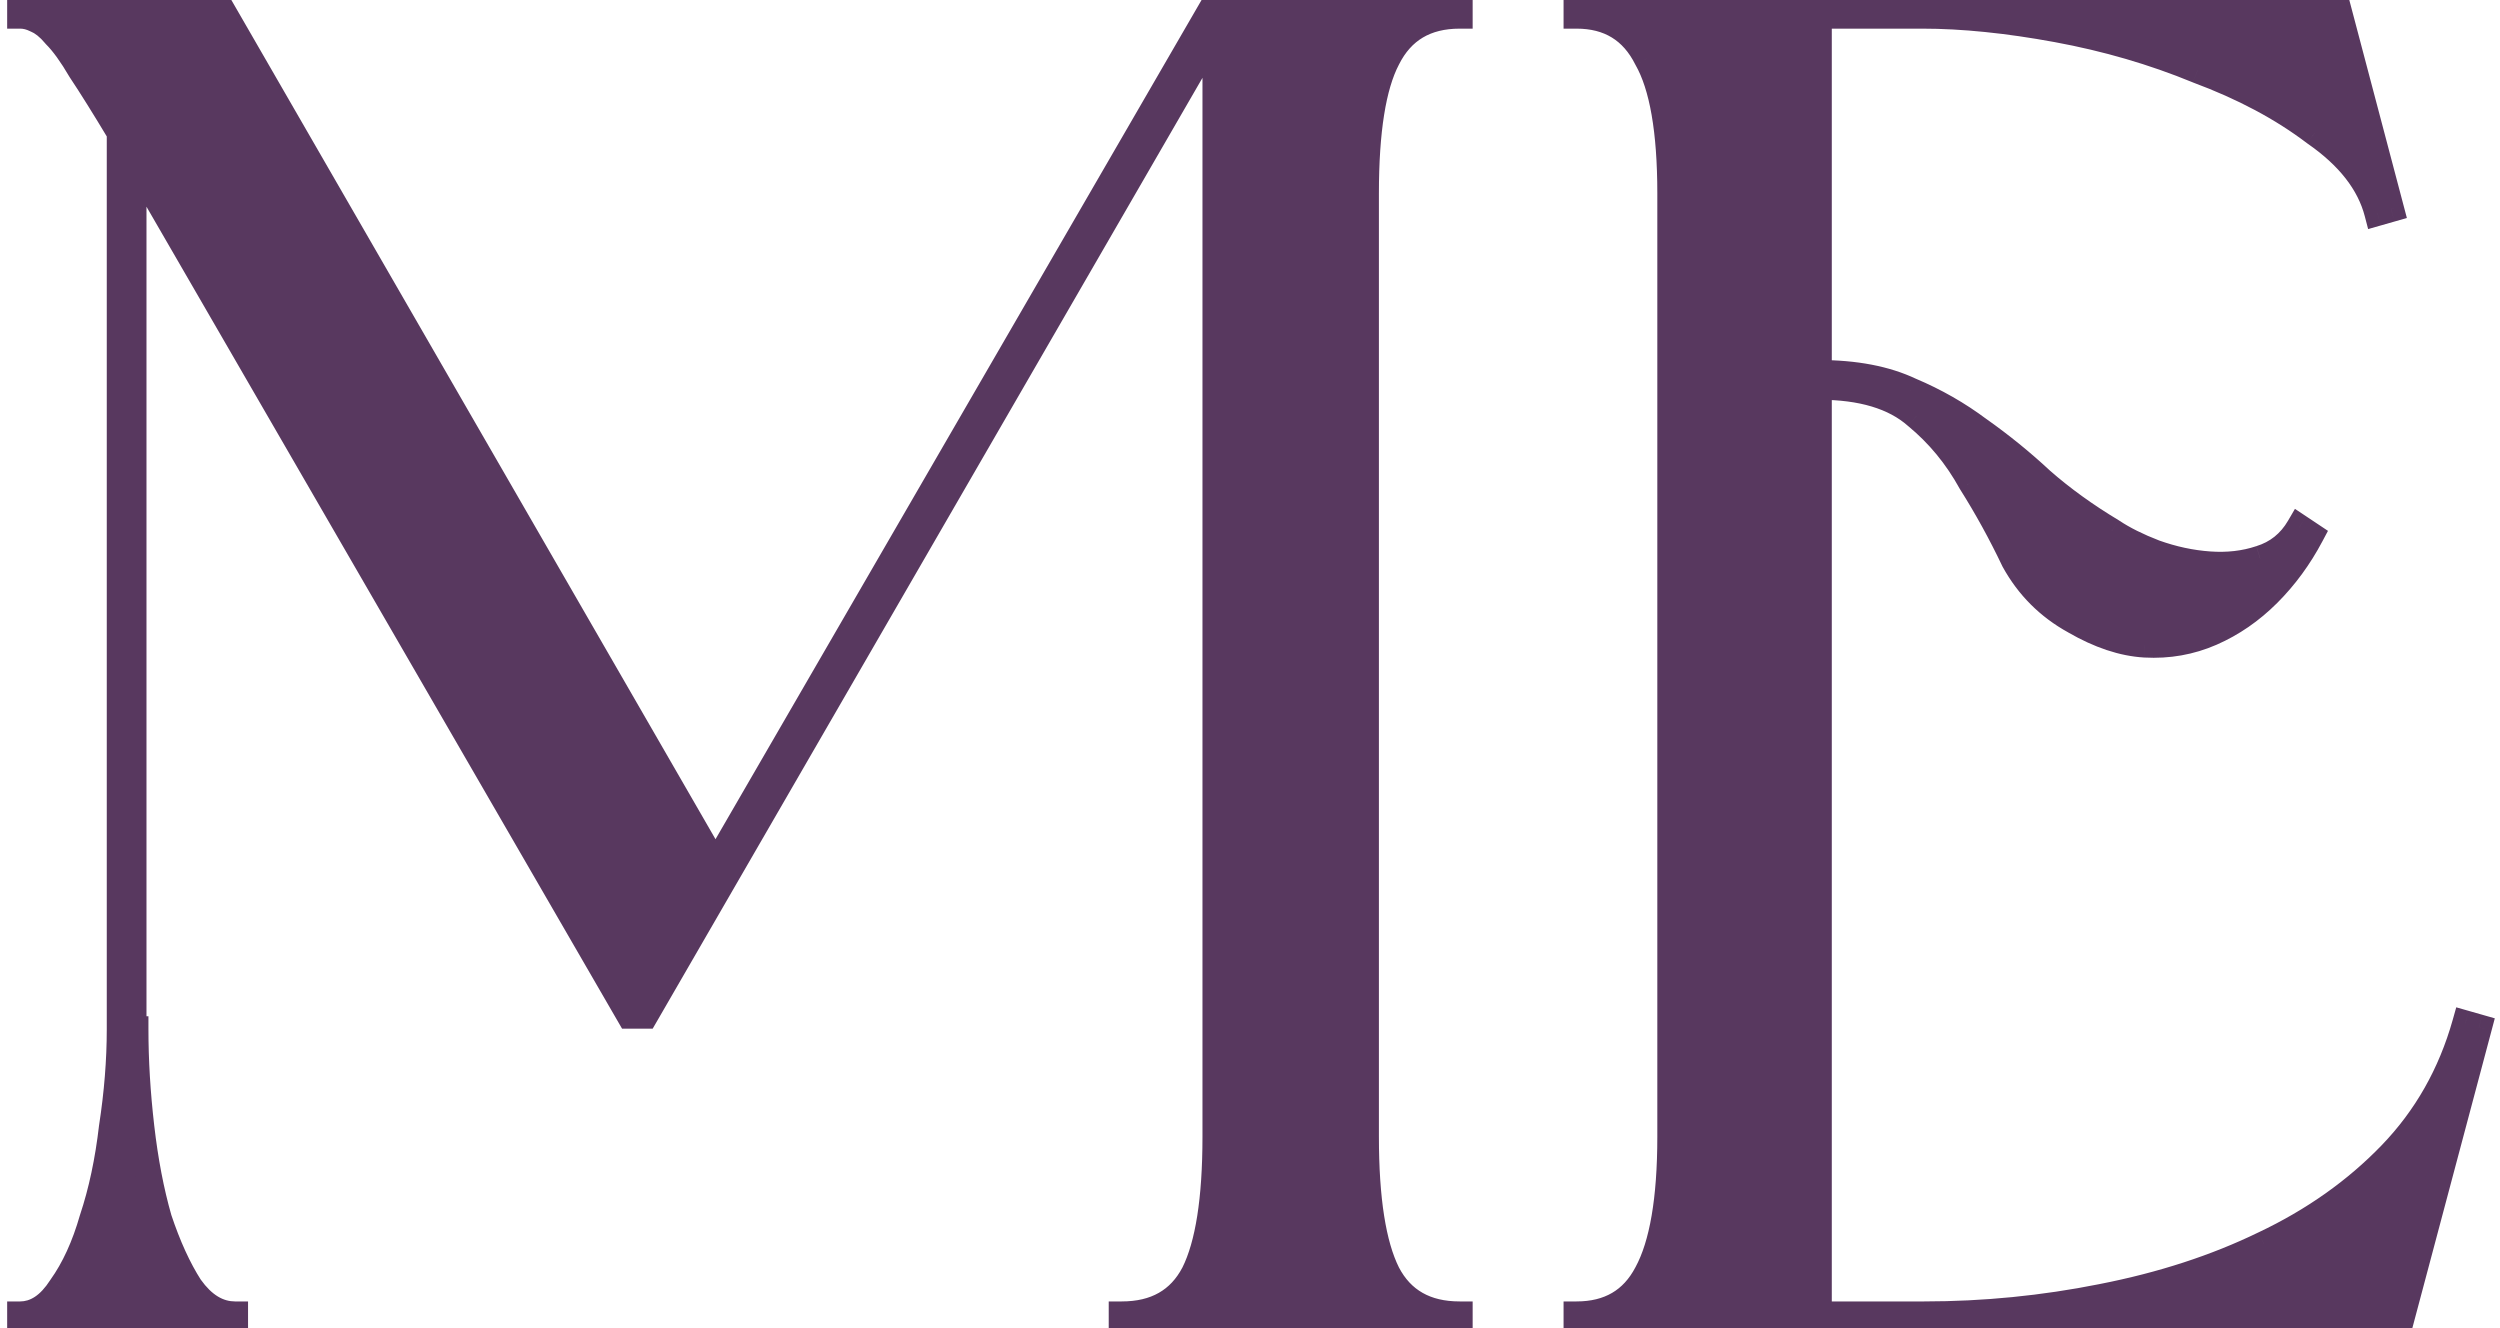 <?xml version="1.0" encoding="UTF-8"?> <svg xmlns="http://www.w3.org/2000/svg" width="96" height="51" viewBox="0 0 96 51" fill="none"><path d="M4.6 5.1C4 4.1 3.5 3.3 3.1 2.7C2.75 2.1 2.425 1.65 2.125 1.35C1.875 1.05 1.625 0.85 1.375 0.75C1.175 0.65 0.975 0.6 0.775 0.6V0.075H8.35L27.475 33.225L46.675 0.075H56.05V0.6C54.75 0.6 53.825 1.15 53.275 2.25C52.725 3.3 52.45 5.025 52.45 7.425V43.65C52.45 46.05 52.725 47.8 53.275 48.9C53.825 49.95 54.75 50.475 56.05 50.475V51H43.075V50.475C44.375 50.475 45.3 49.95 45.85 48.9C46.4 47.8 46.675 46.05 46.675 43.65V1.125L24.775 39H24.175L5.125 6.075V39.525H5.2C5.2 40.725 5.275 41.975 5.425 43.275C5.575 44.575 5.8 45.75 6.1 46.8C6.45 47.85 6.85 48.725 7.3 49.425C7.8 50.125 8.375 50.475 9.025 50.475V51H0.775V50.475C1.375 50.475 1.9 50.125 2.35 49.425C2.85 48.725 3.25 47.85 3.55 46.8C3.9 45.75 4.15 44.575 4.3 43.275C4.5 41.975 4.6 40.725 4.6 39.525V5.1ZM73.891 50.475C76.191 50.475 78.466 50.25 80.716 49.8C83.016 49.35 85.091 48.675 86.941 47.775C88.841 46.875 90.466 45.725 91.816 44.325C93.165 42.925 94.115 41.25 94.665 39.3L95.191 39.45L92.115 51H60.541V50.475C61.791 50.475 62.691 49.95 63.24 48.9C63.84 47.8 64.141 46.05 64.141 43.65V7.425C64.141 5.025 63.84 3.3 63.24 2.25C62.691 1.15 61.791 0.6 60.541 0.6V0.075H89.716L91.816 8.025L91.29 8.175C90.99 7.025 90.191 6 88.891 5.1C87.641 4.15 86.141 3.35 84.391 2.7C82.691 2 80.891 1.475 78.99 1.125C77.091 0.775 75.365 0.6 73.816 0.6H69.841V14.325C71.24 14.325 72.415 14.55 73.365 15C74.316 15.4 75.191 15.9 75.99 16.5C76.841 17.1 77.641 17.75 78.391 18.45C79.191 19.15 80.091 19.8 81.091 20.4C81.54 20.7 82.091 20.975 82.74 21.225C83.441 21.475 84.141 21.625 84.841 21.675C85.54 21.725 86.191 21.65 86.79 21.45C87.441 21.25 87.941 20.85 88.29 20.25L88.74 20.55C88.29 21.4 87.74 22.15 87.091 22.8C86.441 23.45 85.716 23.95 84.915 24.3C84.115 24.65 83.266 24.8 82.365 24.75C81.516 24.7 80.615 24.4 79.665 23.85C78.665 23.3 77.891 22.525 77.341 21.525C76.841 20.475 76.29 19.475 75.691 18.525C75.141 17.525 74.441 16.675 73.591 15.975C72.74 15.225 71.49 14.85 69.841 14.85V50.475H73.891Z" fill="#58385F"></path><path d="M4.6 5.1H5.1V4.962L5.029 4.843L4.6 5.1ZM3.1 2.7L2.668 2.952L2.676 2.965L2.684 2.977L3.1 2.7ZM2.125 1.35L1.741 1.67L1.755 1.688L1.771 1.704L2.125 1.35ZM1.375 0.75L1.151 1.197L1.17 1.207L1.189 1.214L1.375 0.75ZM0.775 0.6H0.275V1.1H0.775V0.6ZM0.775 0.075V-0.425H0.275V0.075H0.775ZM8.35 0.075L8.783 -0.175L8.639 -0.425H8.35V0.075ZM27.475 33.225L27.042 33.475L27.474 34.224L27.908 33.476L27.475 33.225ZM46.675 0.075V-0.425H46.387L46.242 -0.176L46.675 0.075ZM56.05 0.075H56.55V-0.425H56.05V0.075ZM56.05 0.6V1.1H56.55V0.6H56.05ZM53.275 2.25L53.718 2.482L53.722 2.474L53.275 2.25ZM53.275 48.9L52.828 49.124L52.832 49.132L53.275 48.9ZM56.05 50.475H56.55V49.975H56.05V50.475ZM56.05 51V51.5H56.55V51H56.05ZM43.075 51H42.575V51.5H43.075V51ZM43.075 50.475V49.975H42.575V50.475H43.075ZM45.85 48.9L46.293 49.132L46.297 49.124L45.85 48.9ZM46.675 1.125H47.175V-0.739L46.242 0.875L46.675 1.125ZM24.775 39V39.5H25.063L25.208 39.25L24.775 39ZM24.175 39L23.742 39.25L23.887 39.5H24.175V39ZM5.125 6.075L5.558 5.825L4.625 4.212V6.075H5.125ZM5.125 39.525H4.625V40.025H5.125V39.525ZM5.2 39.525H5.7V39.025H5.2V39.525ZM5.425 43.275L5.922 43.218L5.922 43.218L5.425 43.275ZM6.1 46.8L5.619 46.937L5.622 46.948L5.626 46.958L6.1 46.8ZM7.3 49.425L6.879 49.695L6.886 49.706L6.893 49.716L7.3 49.425ZM9.025 50.475H9.525V49.975H9.025V50.475ZM9.025 51V51.5H9.525V51H9.025ZM0.775 51H0.275V51.5H0.775V51ZM0.775 50.475V49.975H0.275V50.475H0.775ZM2.35 49.425L1.943 49.134L1.936 49.144L1.929 49.155L2.35 49.425ZM3.55 46.8L3.076 46.642L3.072 46.652L3.069 46.663L3.55 46.8ZM4.3 43.275L3.806 43.199L3.804 43.208L3.803 43.218L4.3 43.275ZM5.029 4.843C4.427 3.84 3.922 3.032 3.516 2.423L2.684 2.977C3.078 3.568 3.573 4.36 4.171 5.357L5.029 4.843ZM3.532 2.448C3.172 1.831 2.822 1.34 2.478 0.996L1.771 1.704C2.028 1.96 2.328 2.369 2.668 2.952L3.532 2.448ZM2.509 1.03C2.228 0.693 1.915 0.427 1.561 0.286L1.189 1.214C1.335 1.273 1.522 1.407 1.741 1.67L2.509 1.03ZM1.599 0.303C1.337 0.172 1.061 0.1 0.775 0.1V1.1C0.889 1.1 1.012 1.128 1.151 1.197L1.599 0.303ZM1.275 0.6V0.075H0.275V0.6H1.275ZM0.775 0.575H8.35V-0.425H0.775V0.575ZM7.917 0.325L27.042 33.475L27.908 32.975L8.783 -0.175L7.917 0.325ZM27.908 33.476L47.108 0.326L46.242 -0.176L27.042 32.974L27.908 33.476ZM46.675 0.575H56.05V-0.425H46.675V0.575ZM55.55 0.075V0.6H56.55V0.075H55.55ZM56.05 0.1C55.329 0.1 54.68 0.253 54.126 0.583C53.569 0.913 53.139 1.403 52.828 2.026L53.722 2.474C53.961 1.997 54.268 1.662 54.637 1.442C55.007 1.222 55.471 1.1 56.05 1.1V0.1ZM52.832 2.018C52.222 3.182 51.95 5.011 51.95 7.425H52.95C52.95 5.039 53.227 3.418 53.718 2.482L52.832 2.018ZM51.95 7.425V43.65H52.95V7.425H51.95ZM51.95 43.65C51.95 46.067 52.224 47.915 52.828 49.124L53.722 48.676C53.226 47.685 52.95 46.033 52.95 43.65H51.95ZM52.832 49.132C53.146 49.732 53.579 50.201 54.134 50.516C54.687 50.83 55.333 50.975 56.05 50.975V49.975C55.467 49.975 55 49.858 54.628 49.646C54.258 49.437 53.953 49.118 53.718 48.668L52.832 49.132ZM55.55 50.475V51H56.55V50.475H55.55ZM56.05 50.5H43.075V51.5H56.05V50.5ZM43.575 51V50.475H42.575V51H43.575ZM43.075 50.975C43.792 50.975 44.438 50.83 44.99 50.516C45.546 50.201 45.978 49.732 46.293 49.132L45.407 48.668C45.171 49.118 44.867 49.437 44.497 49.646C44.125 49.858 43.657 49.975 43.075 49.975V50.975ZM46.297 49.124C46.901 47.915 47.175 46.067 47.175 43.65H46.175C46.175 46.033 45.898 47.685 45.403 48.676L46.297 49.124ZM47.175 43.65V1.125H46.175V43.65H47.175ZM46.242 0.875L24.342 38.75L25.208 39.25L47.108 1.375L46.242 0.875ZM24.775 38.5H24.175V39.5H24.775V38.5ZM24.608 38.75L5.558 5.825L4.692 6.325L23.742 39.25L24.608 38.75ZM4.625 6.075V39.525H5.625V6.075H4.625ZM5.125 40.025H5.2V39.025H5.125V40.025ZM4.7 39.525C4.7 40.746 4.776 42.015 4.928 43.332L5.922 43.218C5.774 41.935 5.7 40.704 5.7 39.525H4.7ZM4.928 43.332C5.081 44.654 5.31 45.857 5.619 46.937L6.581 46.663C6.289 45.643 6.069 44.496 5.922 43.218L4.928 43.332ZM5.626 46.958C5.985 48.035 6.401 48.951 6.879 49.695L7.72 49.155C7.299 48.499 6.915 47.664 6.574 46.642L5.626 46.958ZM6.893 49.716C7.454 50.5 8.164 50.975 9.025 50.975V49.975C8.586 49.975 8.146 49.75 7.707 49.134L6.893 49.716ZM8.525 50.475V51H9.525V50.475H8.525ZM9.025 50.5H0.775V51.5H9.025V50.5ZM1.275 51V50.475H0.275V51H1.275ZM0.775 50.975C1.607 50.975 2.268 50.478 2.77 49.695L1.929 49.155C1.532 49.772 1.143 49.975 0.775 49.975V50.975ZM2.757 49.716C3.298 48.959 3.719 48.028 4.031 46.937L3.069 46.663C2.781 47.672 2.402 48.492 1.943 49.134L2.757 49.716ZM4.024 46.958C4.387 45.87 4.643 44.661 4.797 43.332L3.803 43.218C3.656 44.489 3.413 45.63 3.076 46.642L4.024 46.958ZM4.794 43.351C4.998 42.028 5.1 40.753 5.1 39.525H4.1C4.1 40.697 4.002 41.922 3.806 43.199L4.794 43.351ZM5.1 39.525V5.1H4.1V39.525H5.1ZM80.716 49.8L80.62 49.309L80.618 49.31L80.716 49.8ZM86.941 47.775L86.727 47.323L86.722 47.325L86.941 47.775ZM91.816 44.325L92.175 44.672L92.175 44.672L91.816 44.325ZM94.665 39.3L94.803 38.819L94.32 38.681L94.184 39.164L94.665 39.3ZM95.191 39.45L95.674 39.579L95.8 39.104L95.328 38.969L95.191 39.45ZM92.115 51V51.5H92.5L92.599 51.129L92.115 51ZM60.541 51H60.041V51.5H60.541V51ZM60.541 50.475V49.975H60.041V50.475H60.541ZM63.24 48.9L62.801 48.66L62.798 48.668L63.24 48.9ZM63.24 2.25L62.793 2.474L62.8 2.486L62.806 2.498L63.24 2.25ZM60.541 0.6H60.041V1.1H60.541V0.6ZM60.541 0.075V-0.425H60.041V0.075H60.541ZM89.716 0.075L90.199 -0.053L90.101 -0.425H89.716V0.075ZM91.816 8.025L91.953 8.506L92.424 8.371L92.299 7.897L91.816 8.025ZM91.29 8.175L90.807 8.301L90.936 8.796L91.428 8.656L91.29 8.175ZM88.891 5.1L88.588 5.498L88.597 5.505L88.606 5.511L88.891 5.1ZM84.391 2.7L84.2 3.162L84.208 3.166L84.216 3.169L84.391 2.7ZM78.99 1.125L78.9 1.617L78.9 1.617L78.99 1.125ZM69.841 0.6V0.1H69.341V0.6H69.841ZM69.841 14.325H69.341V14.825H69.841V14.325ZM73.365 15L73.151 15.452L73.161 15.457L73.171 15.461L73.365 15ZM75.99 16.5L75.691 16.9L75.696 16.904L75.702 16.909L75.99 16.5ZM78.391 18.45L78.049 18.816L78.055 18.821L78.061 18.826L78.391 18.45ZM81.091 20.4L81.368 19.984L81.358 19.977L81.348 19.971L81.091 20.4ZM82.74 21.225L82.561 21.692L82.572 21.696L82.74 21.225ZM84.841 21.675L84.876 21.176L84.876 21.176L84.841 21.675ZM86.79 21.45L86.643 20.972L86.632 20.976L86.79 21.45ZM88.29 20.25L88.568 19.834L88.126 19.54L87.859 19.998L88.29 20.25ZM88.74 20.55L89.182 20.784L89.394 20.385L89.018 20.134L88.74 20.55ZM87.091 22.8L86.737 22.446L86.737 22.446L87.091 22.8ZM82.365 24.75L82.336 25.249L82.338 25.249L82.365 24.75ZM79.665 23.85L79.916 23.417L79.906 23.412L79.665 23.85ZM77.341 21.525L76.889 21.74L76.895 21.753L76.902 21.766L77.341 21.525ZM75.691 18.525L75.252 18.766L75.26 18.779L75.268 18.792L75.691 18.525ZM73.591 15.975L73.26 16.35L73.266 16.356L73.273 16.361L73.591 15.975ZM69.841 14.85V14.35H69.341V14.85H69.841ZM69.841 50.475H69.341V50.975H69.841V50.475ZM73.891 50.975C76.223 50.975 78.531 50.747 80.814 50.29L80.618 49.31C78.4 49.753 76.158 49.975 73.891 49.975V50.975ZM80.811 50.291C83.148 49.834 85.265 49.146 87.159 48.225L86.722 47.325C84.916 48.204 82.883 48.867 80.62 49.309L80.811 50.291ZM87.155 48.227C89.105 47.303 90.78 46.119 92.175 44.672L91.456 43.978C90.151 45.331 88.576 46.447 86.727 47.323L87.155 48.227ZM92.175 44.672C93.585 43.21 94.575 41.462 95.147 39.436L94.184 39.164C93.656 41.038 92.746 42.64 91.456 43.978L92.175 44.672ZM94.528 39.781L95.053 39.931L95.328 38.969L94.803 38.819L94.528 39.781ZM94.707 39.321L91.632 50.871L92.599 51.129L95.674 39.579L94.707 39.321ZM92.115 50.5H60.541V51.5H92.115V50.5ZM61.041 51V50.475H60.041V51H61.041ZM60.541 50.975C61.236 50.975 61.864 50.828 62.405 50.513C62.947 50.197 63.371 49.728 63.683 49.132L62.798 48.668C62.56 49.121 62.259 49.441 61.901 49.649C61.541 49.859 61.095 49.975 60.541 49.975V50.975ZM63.679 49.139C64.342 47.925 64.641 46.07 64.641 43.65H63.641C63.641 46.03 63.339 47.675 62.802 48.661L63.679 49.139ZM64.641 43.65V7.425H63.641V43.65H64.641ZM64.641 7.425C64.641 5.008 64.343 3.171 63.675 2.002L62.806 2.498C63.338 3.429 63.641 5.042 63.641 7.425H64.641ZM63.688 2.026C63.378 1.407 62.956 0.917 62.414 0.586C61.872 0.255 61.24 0.1 60.541 0.1V1.1C61.091 1.1 61.534 1.22 61.892 1.439C62.25 1.658 62.553 1.993 62.793 2.474L63.688 2.026ZM61.041 0.6V0.075H60.041V0.6H61.041ZM60.541 0.575H89.716V-0.425H60.541V0.575ZM89.232 0.203L91.332 8.153L92.299 7.897L90.199 -0.053L89.232 0.203ZM91.678 7.544L91.153 7.694L91.428 8.656L91.953 8.506L91.678 7.544ZM91.774 8.049C91.435 6.75 90.541 5.634 89.175 4.689L88.606 5.511C89.84 6.366 90.546 7.3 90.807 8.301L91.774 8.049ZM89.193 4.702C87.897 3.717 86.352 2.895 84.565 2.231L84.216 3.169C85.929 3.805 87.384 4.583 88.588 5.498L89.193 4.702ZM84.581 2.238C82.847 1.524 81.014 0.989 79.081 0.633L78.9 1.617C80.767 1.961 82.534 2.476 84.2 3.162L84.581 2.238ZM79.081 0.633C77.158 0.279 75.402 0.1 73.816 0.1V1.1C75.329 1.1 77.023 1.271 78.9 1.617L79.081 0.633ZM73.816 0.1H69.841V1.1H73.816V0.1ZM69.341 0.6V14.325H70.341V0.6H69.341ZM69.841 14.825C71.19 14.825 72.287 15.042 73.151 15.452L73.58 14.548C72.544 14.058 71.291 13.825 69.841 13.825V14.825ZM73.171 15.461C74.085 15.845 74.924 16.325 75.691 16.9L76.29 16.1C75.457 15.475 74.546 14.955 73.56 14.539L73.171 15.461ZM75.702 16.909C76.534 17.496 77.316 18.131 78.049 18.816L78.732 18.084C77.965 17.369 77.147 16.704 76.279 16.091L75.702 16.909ZM78.061 18.826C78.886 19.548 79.81 20.215 80.833 20.829L81.348 19.971C80.371 19.385 79.495 18.752 78.72 18.074L78.061 18.826ZM80.813 20.816C81.301 21.141 81.886 21.432 82.561 21.692L82.92 20.758C82.295 20.518 81.78 20.259 81.368 19.984L80.813 20.816ZM82.572 21.696C83.312 21.96 84.057 22.12 84.805 22.174L84.876 21.176C84.224 21.13 83.569 20.99 82.909 20.754L82.572 21.696ZM84.805 22.174C85.563 22.228 86.28 22.147 86.949 21.924L86.632 20.976C86.101 21.153 85.518 21.222 84.876 21.176L84.805 22.174ZM86.938 21.928C87.71 21.69 88.311 21.208 88.722 20.502L87.859 19.998C87.57 20.492 87.171 20.81 86.644 20.972L86.938 21.928ZM88.013 20.666L88.463 20.966L89.018 20.134L88.568 19.834L88.013 20.666ZM88.299 20.316C87.871 21.124 87.35 21.833 86.737 22.446L87.444 23.154C88.131 22.467 88.71 21.676 89.182 20.784L88.299 20.316ZM86.737 22.446C86.129 23.055 85.455 23.518 84.715 23.842L85.116 24.758C85.976 24.382 86.752 23.845 87.444 23.154L86.737 22.446ZM84.715 23.842C83.989 24.16 83.218 24.297 82.393 24.251L82.338 25.249C83.313 25.303 84.242 25.14 85.116 24.758L84.715 23.842ZM82.395 24.251C81.642 24.207 80.817 23.939 79.916 23.417L79.415 24.283C80.414 24.861 81.389 25.193 82.336 25.249L82.395 24.251ZM79.906 23.412C78.99 22.908 78.283 22.201 77.779 21.284L76.902 21.766C77.498 22.849 78.341 23.692 79.425 24.288L79.906 23.412ZM77.792 21.31C77.284 20.243 76.724 19.225 76.113 18.258L75.268 18.792C75.857 19.725 76.397 20.707 76.889 21.74L77.792 21.31ZM76.129 18.284C75.549 17.231 74.809 16.331 73.908 15.589L73.273 16.361C74.072 17.019 74.732 17.819 75.252 18.766L76.129 18.284ZM73.921 15.6C72.946 14.739 71.558 14.35 69.841 14.35V15.35C71.423 15.35 72.535 15.71 73.26 16.35L73.921 15.6ZM69.341 14.85V50.475H70.341V14.85H69.341ZM69.841 50.975H73.891V49.975H69.841V50.975Z" fill="#58385F"></path></svg> 